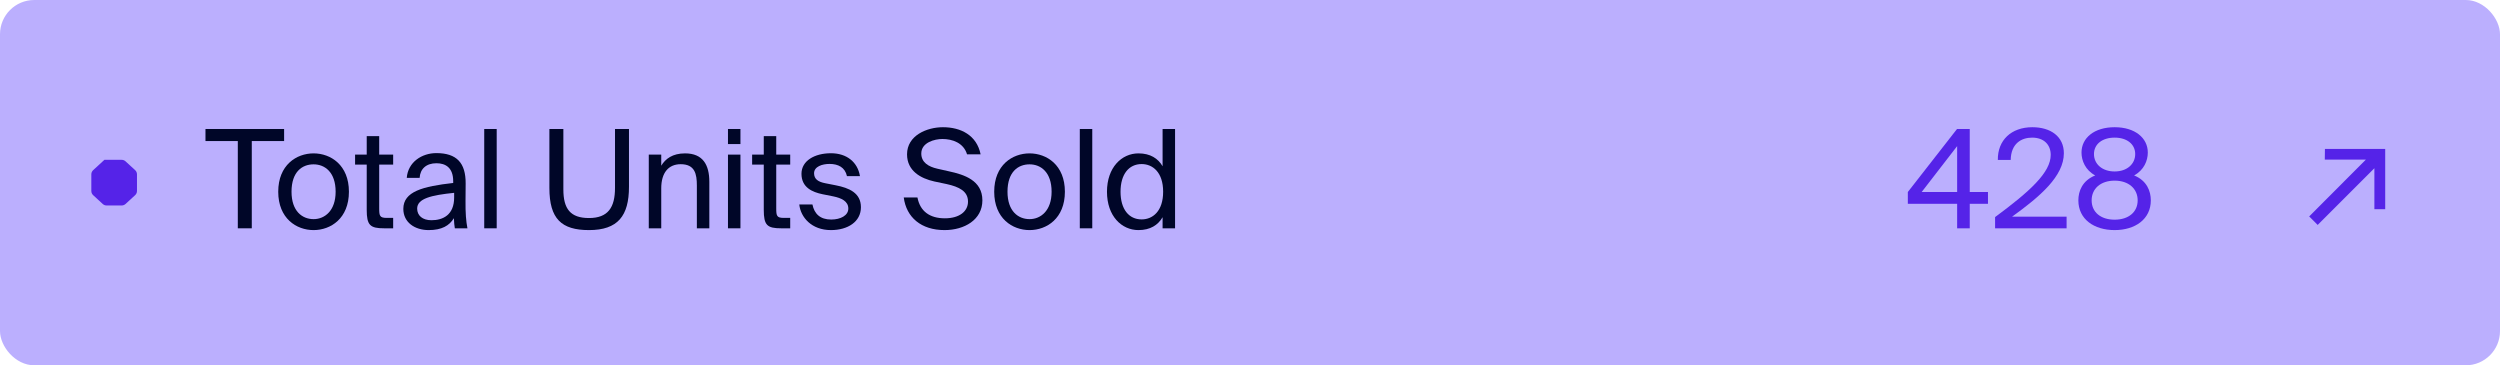 <svg width="438" height="64" viewBox="0 0 438 64" fill="none" xmlns="http://www.w3.org/2000/svg">
<rect width="438" height="64" rx="6" fill="#BBAFFE"/>
<path d="M203.686 22.6H205.87V40H203.686V38.056C202.894 39.424 201.526 40.312 199.462 40.312C196.51 40.312 193.942 37.864 193.942 33.592C193.942 29.344 196.51 26.872 199.462 26.872C201.526 26.872 202.894 27.76 203.686 29.128V22.6ZM200.014 28.744C197.782 28.744 196.318 30.52 196.318 33.592C196.318 36.664 197.782 38.44 200.014 38.44C201.958 38.44 203.782 37 203.782 33.592C203.782 30.184 201.958 28.744 200.014 28.744Z" fill="#000628"/>
<path d="M191.365 40H189.181V22.6H191.365V40Z" fill="#000628"/>
<path d="M186.569 33.592C186.569 38.272 183.377 40.312 180.377 40.312C177.377 40.312 174.185 38.272 174.185 33.592C174.185 28.912 177.377 26.872 180.377 26.872C183.377 26.872 186.569 28.912 186.569 33.592ZM180.377 38.392C182.345 38.392 184.241 36.904 184.241 33.592C184.241 30.16 182.345 28.792 180.377 28.792C178.409 28.792 176.513 30.064 176.513 33.592C176.513 37.024 178.409 38.392 180.377 38.392Z" fill="#000628"/>
<path d="M165.202 22.288C168.322 22.288 171.13 23.68 171.802 27.04H169.426C168.826 25.024 166.858 24.352 165.106 24.352C163.762 24.352 161.41 24.952 161.41 26.896C161.41 28.432 162.634 29.2 164.242 29.56L166.258 30.016C168.922 30.592 172.114 31.6 172.114 35.104C172.114 38.512 168.946 40.312 165.49 40.312C161.386 40.312 158.794 38.08 158.338 34.6H160.738C161.194 37 162.874 38.248 165.538 38.248C168.106 38.248 169.594 37.024 169.594 35.32C169.594 33.496 168.034 32.728 165.85 32.248L163.69 31.792C161.314 31.264 158.914 29.944 158.914 27.04C158.914 23.728 162.394 22.288 165.202 22.288Z" fill="#000628"/>
<path d="M148.386 30.856C148.05 29.32 146.85 28.72 145.338 28.72C144.066 28.72 142.626 29.176 142.626 30.352C142.626 31.384 143.346 31.864 144.594 32.104L146.418 32.464C148.77 32.92 150.834 33.808 150.834 36.304C150.834 38.848 148.53 40.312 145.578 40.312C142.194 40.312 140.274 38.08 140.034 35.824H142.338C142.674 37.48 143.706 38.464 145.626 38.464C147.282 38.464 148.626 37.744 148.626 36.544C148.626 35.248 147.402 34.696 146.01 34.408L144.09 34.024C142.338 33.664 140.418 32.848 140.418 30.448C140.418 28.168 142.722 26.848 145.578 26.848C148.362 26.848 150.258 28.408 150.666 30.856H148.386Z" fill="#000628"/>
<path d="M133.813 23.848H135.997V27.088H138.445V28.84H135.997V36.496C135.997 37.84 136.093 38.176 137.341 38.176H138.445V40H136.861C134.389 40 133.813 39.448 133.813 36.76V28.84H131.773V27.088H133.813V23.848Z" fill="#000628"/>
<path d="M129.725 22.6V25.24H127.541V22.6H129.725ZM129.725 27.088V40H127.541V27.088H129.725Z" fill="#000628"/>
<path d="M115.85 29.032C116.594 27.808 117.842 26.872 120.026 26.872C123.146 26.872 124.274 28.888 124.274 31.84V40H122.09V32.488C122.09 30.496 121.754 28.768 119.258 28.768C117.146 28.768 115.85 30.232 115.85 32.992V40H113.666V27.088H115.85V29.032Z" fill="#000628"/>
<path d="M98.701 22.6V33.184C98.701 36.592 99.925 38.2 103.189 38.2C106.525 38.2 107.749 36.352 107.749 32.92V22.6H110.197V32.728C110.197 37.816 108.253 40.312 103.189 40.312C98.365 40.312 96.253 38.344 96.253 32.92V22.6H98.701Z" fill="#000628"/>
<path d="M87.021 40H84.837V22.6H87.021V40Z" fill="#000628"/>
<path d="M70.663 36.592C70.663 33.544 74.095 32.656 79.399 32.056V31.744C79.399 29.392 78.079 28.6 76.471 28.6C74.671 28.6 73.615 29.584 73.519 31.168H71.263C71.479 28.384 73.927 26.824 76.447 26.824C79.999 26.824 81.607 28.528 81.583 32.152L81.559 35.128C81.535 37.288 81.655 38.776 81.895 40H79.687C79.615 39.52 79.543 38.992 79.519 38.224C78.727 39.544 77.383 40.312 75.103 40.312C72.679 40.312 70.663 38.968 70.663 36.592ZM79.567 33.784C75.607 34.192 73.087 34.768 73.087 36.544C73.087 37.768 74.023 38.584 75.583 38.584C77.623 38.584 79.567 37.648 79.567 34.6V33.784Z" fill="#000628"/>
<path d="M64.25 23.848H66.434V27.088H68.882V28.84H66.434V36.496C66.434 37.84 66.53 38.176 67.778 38.176H68.882V40H67.298C64.826 40 64.25 39.448 64.25 36.76V28.84H62.21V27.088H64.25V23.848Z" fill="#000628"/>
<path d="M61.131 33.592C61.131 38.272 57.939 40.312 54.939 40.312C51.939 40.312 48.747 38.272 48.747 33.592C48.747 28.912 51.939 26.872 54.939 26.872C57.939 26.872 61.131 28.912 61.131 33.592ZM54.939 38.392C56.907 38.392 58.803 36.904 58.803 33.592C58.803 30.16 56.907 28.792 54.939 28.792C52.971 28.792 51.075 30.064 51.075 33.592C51.075 37.024 52.971 38.392 54.939 38.392Z" fill="#000628"/>
<path d="M41.664 24.712H36V22.6H49.776V24.712H44.112V40H41.664V24.712Z" fill="#000628"/>
<path d="M376.296 26.728C376.296 28.144 375.624 29.8 373.896 30.736C376.152 31.648 376.824 33.52 376.824 35.104C376.824 38.416 374.064 40.312 370.488 40.312C366.888 40.312 364.128 38.416 364.128 35.104C364.128 33.52 364.8 31.648 367.08 30.736C365.352 29.8 364.68 28.144 364.68 26.728C364.68 24.16 366.912 22.288 370.488 22.288C374.04 22.288 376.296 24.16 376.296 26.728ZM370.488 24.112C368.304 24.112 366.864 25.264 366.864 26.992C366.864 28.744 368.304 30.04 370.488 30.04C372.648 30.04 374.088 28.744 374.088 26.992C374.088 25.264 372.648 24.112 370.488 24.112ZM366.456 35.104C366.456 37.144 368.016 38.488 370.488 38.488C372.936 38.488 374.52 37.144 374.52 35.104C374.52 33.064 372.936 31.648 370.488 31.648C368.016 31.648 366.456 33.064 366.456 35.104Z" fill="#5523E8"/>
<path d="M361.588 26.848C361.588 30.88 357.388 34.456 352.516 37.96H362.068V40H349.54V38.032C355.684 33.496 359.284 30.208 359.284 27.136C359.284 25.336 358.084 24.112 356.02 24.112C354.148 24.112 352.324 25.144 352.276 28.024H350.02C349.972 24.568 352.372 22.288 356.068 22.288C359.284 22.288 361.588 23.92 361.588 26.848Z" fill="#5523E8"/>
<path d="M348.292 35.704H345.1V40H342.892V35.704H334.252V33.64L342.868 22.6H345.1V33.64H348.292V35.704ZM336.676 33.64H342.892V25.6L336.676 33.64Z" fill="#5523E8"/>
<path d="M414.504 27.96H407.304L407.328 26.088H417.888V36.648H415.992V29.472L406.056 39.408L404.568 37.92L414.504 27.96Z" fill="#5523E8"/>
<path d="M18.283 28V28C18.283 28.006 18.28 28.012 18.276 28.016L16.324 29.809C16.117 29.998 16 30.265 16 30.545V33.457C16 33.737 16.117 34.003 16.322 34.193L17.996 35.735C18.18 35.906 18.422 36 18.673 36H21.317C21.567 36 21.809 35.906 21.993 35.737L23.676 34.193C23.883 34.003 24 33.736 24 33.456V30.546C24 30.265 23.883 29.998 23.676 29.809L21.993 28.265C21.809 28.095 21.567 28.001 21.317 28.001H18.284C18.283 28.001 18.283 28.001 18.283 28V28Z" fill="#5523E8"/>
</svg>
